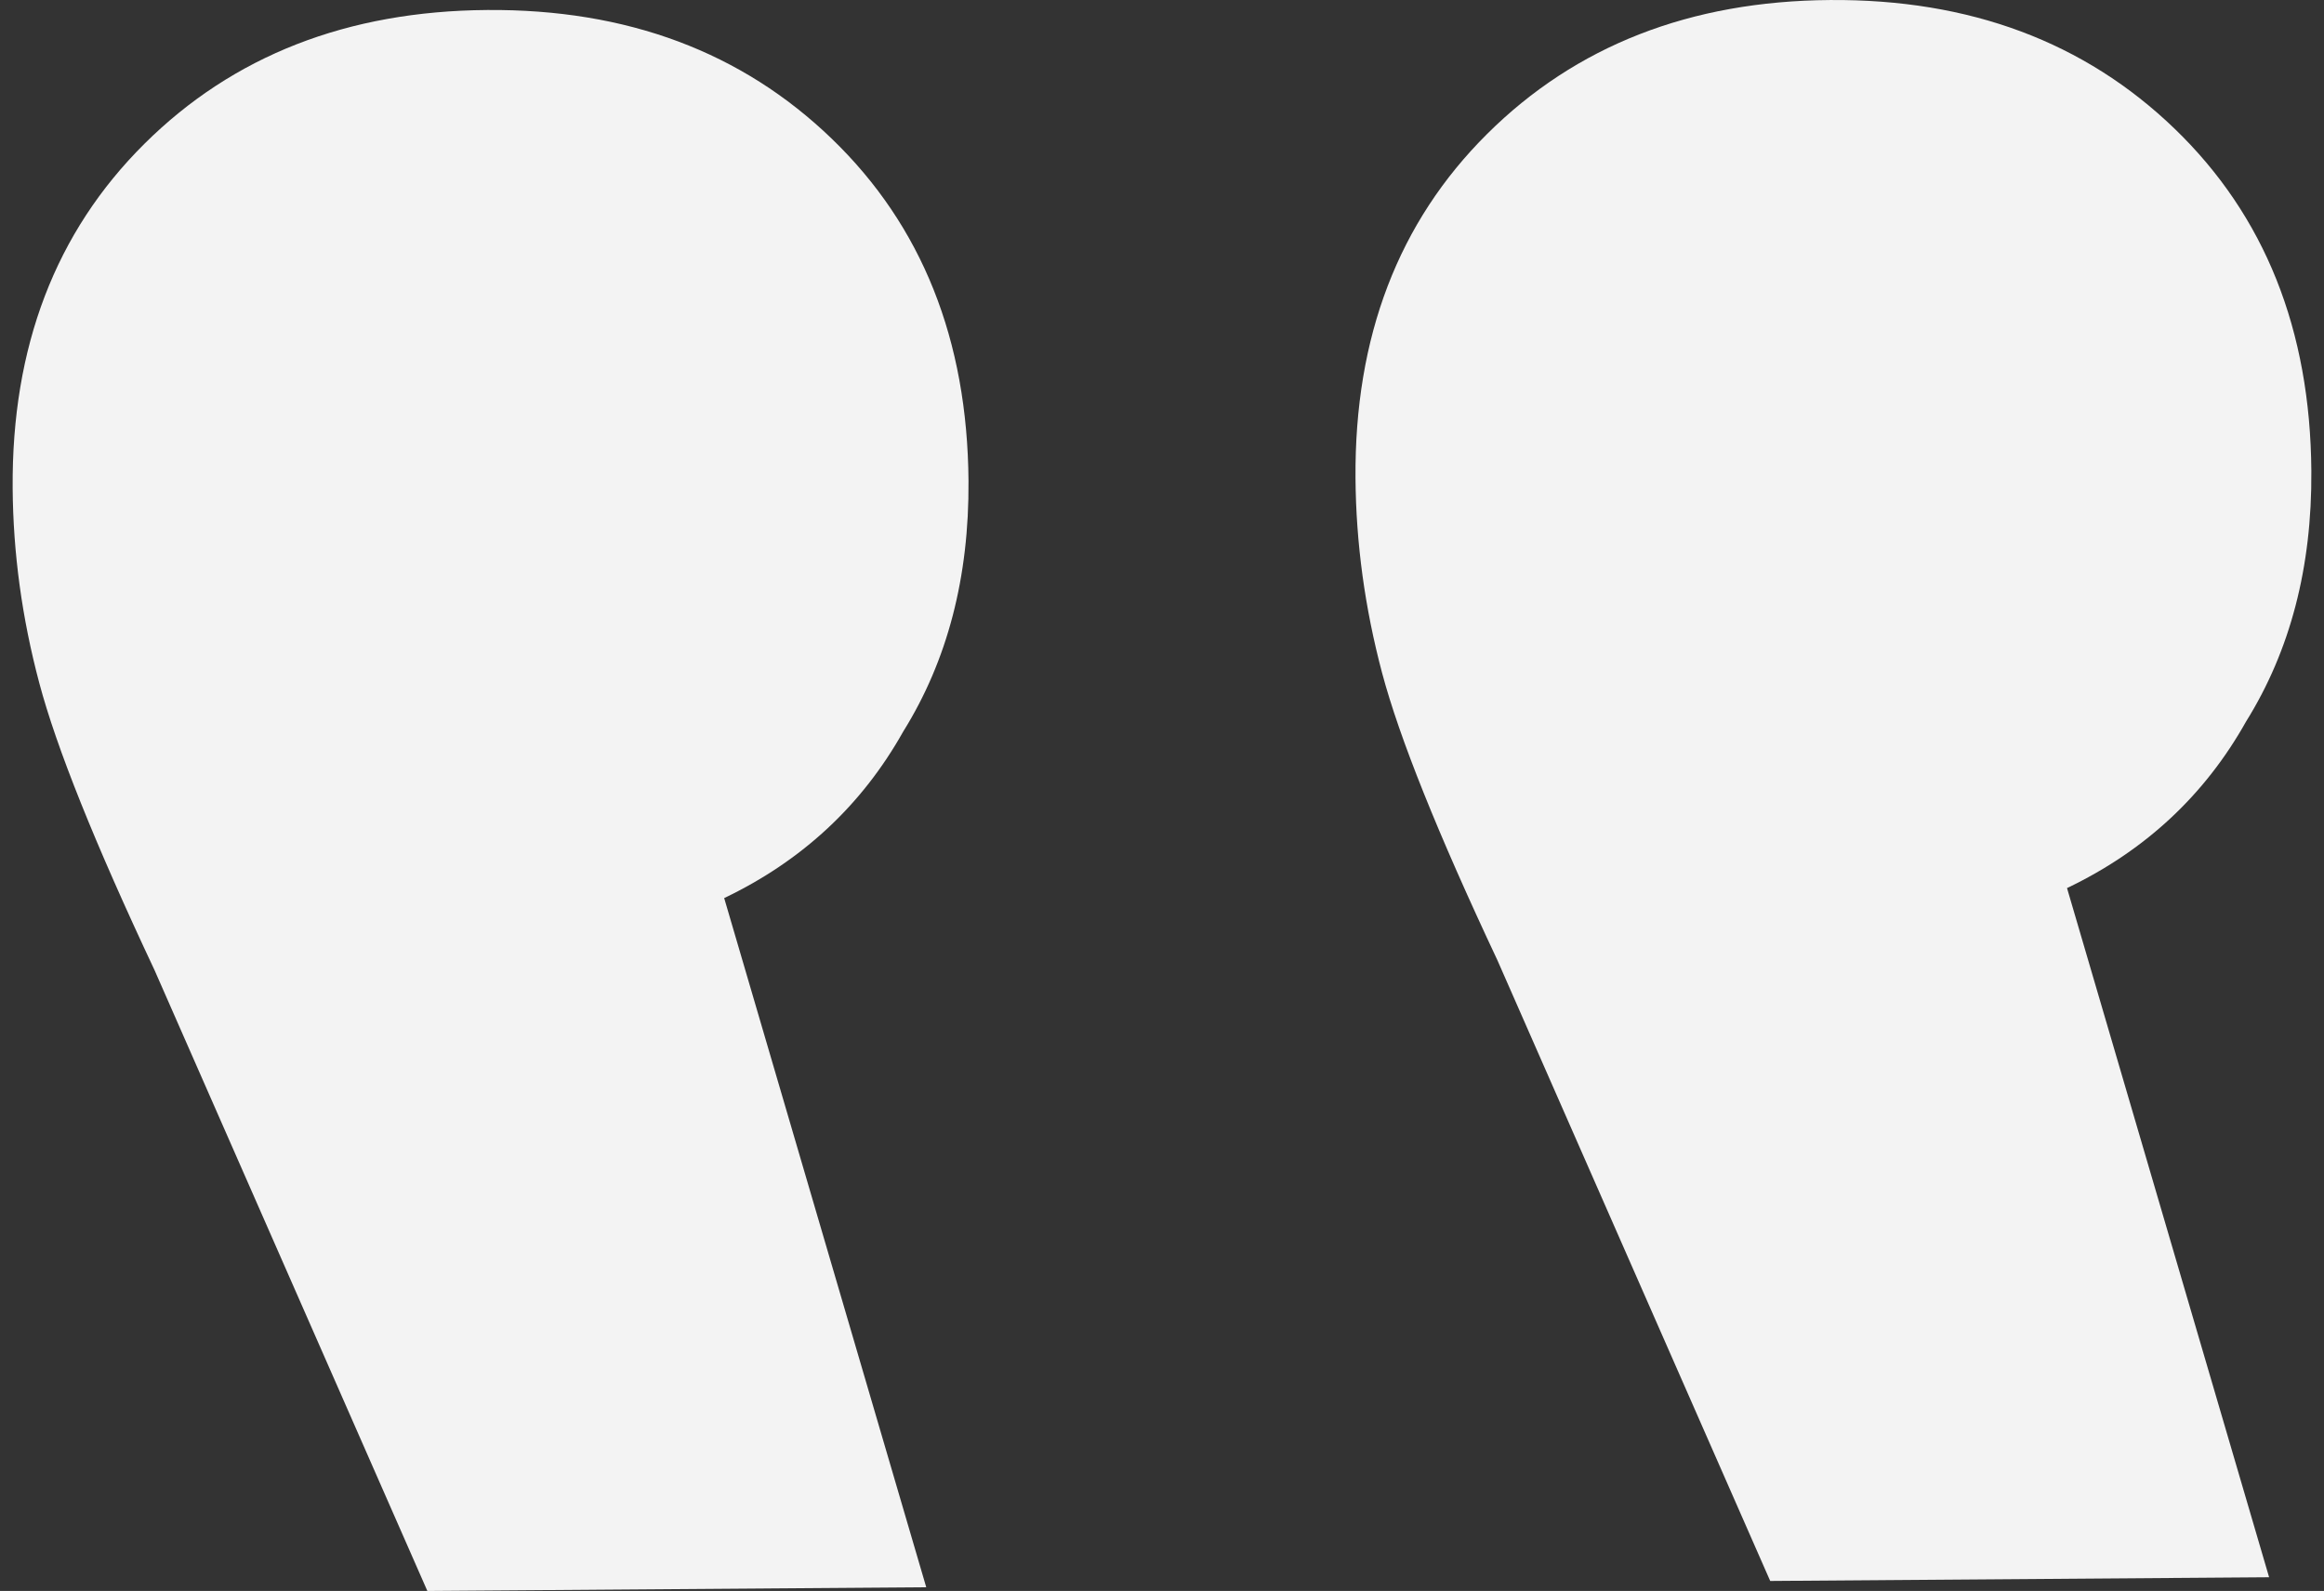 <svg width="92" height="63" viewBox="0 0 92 63" fill="none" xmlns="http://www.w3.org/2000/svg">
<rect x="0" y="0" width="92" height="63" fill="#333333" stroke="none"/>
<path d="M28.668 35.563C31.755 34.086 34.118 31.887 35.757 28.966C37.507 26.157 38.368 22.85 38.34 19.047C38.299 13.454 36.496 8.937 32.93 5.496C29.364 2.055 24.816 0.355 19.283 0.396C13.751 0.438 9.228 2.205 5.712 5.699C2.197 9.193 0.46 13.736 0.501 19.329C0.519 21.901 0.87 24.472 1.553 27.039C2.235 29.607 3.757 33.399 6.117 38.415L16.918 63L36.667 62.853L28.668 35.563Z" fill="#F3F3F3"/>
<path d="M81.827 35.167C84.915 33.69 87.278 31.491 88.916 28.57C90.666 25.761 91.527 22.454 91.499 18.651C91.459 13.059 89.655 8.542 86.09 5.101C82.524 1.66 77.975 -0.04 72.443 0.001C66.911 0.042 62.387 1.809 58.872 5.303C55.357 8.797 53.619 13.34 53.66 18.933C53.679 21.506 54.03 24.076 54.712 26.644C55.395 29.211 56.916 33.003 59.276 38.02L70.077 62.604L89.827 62.457L81.827 35.167Z" fill="#F3F3F3"/>
</svg>
